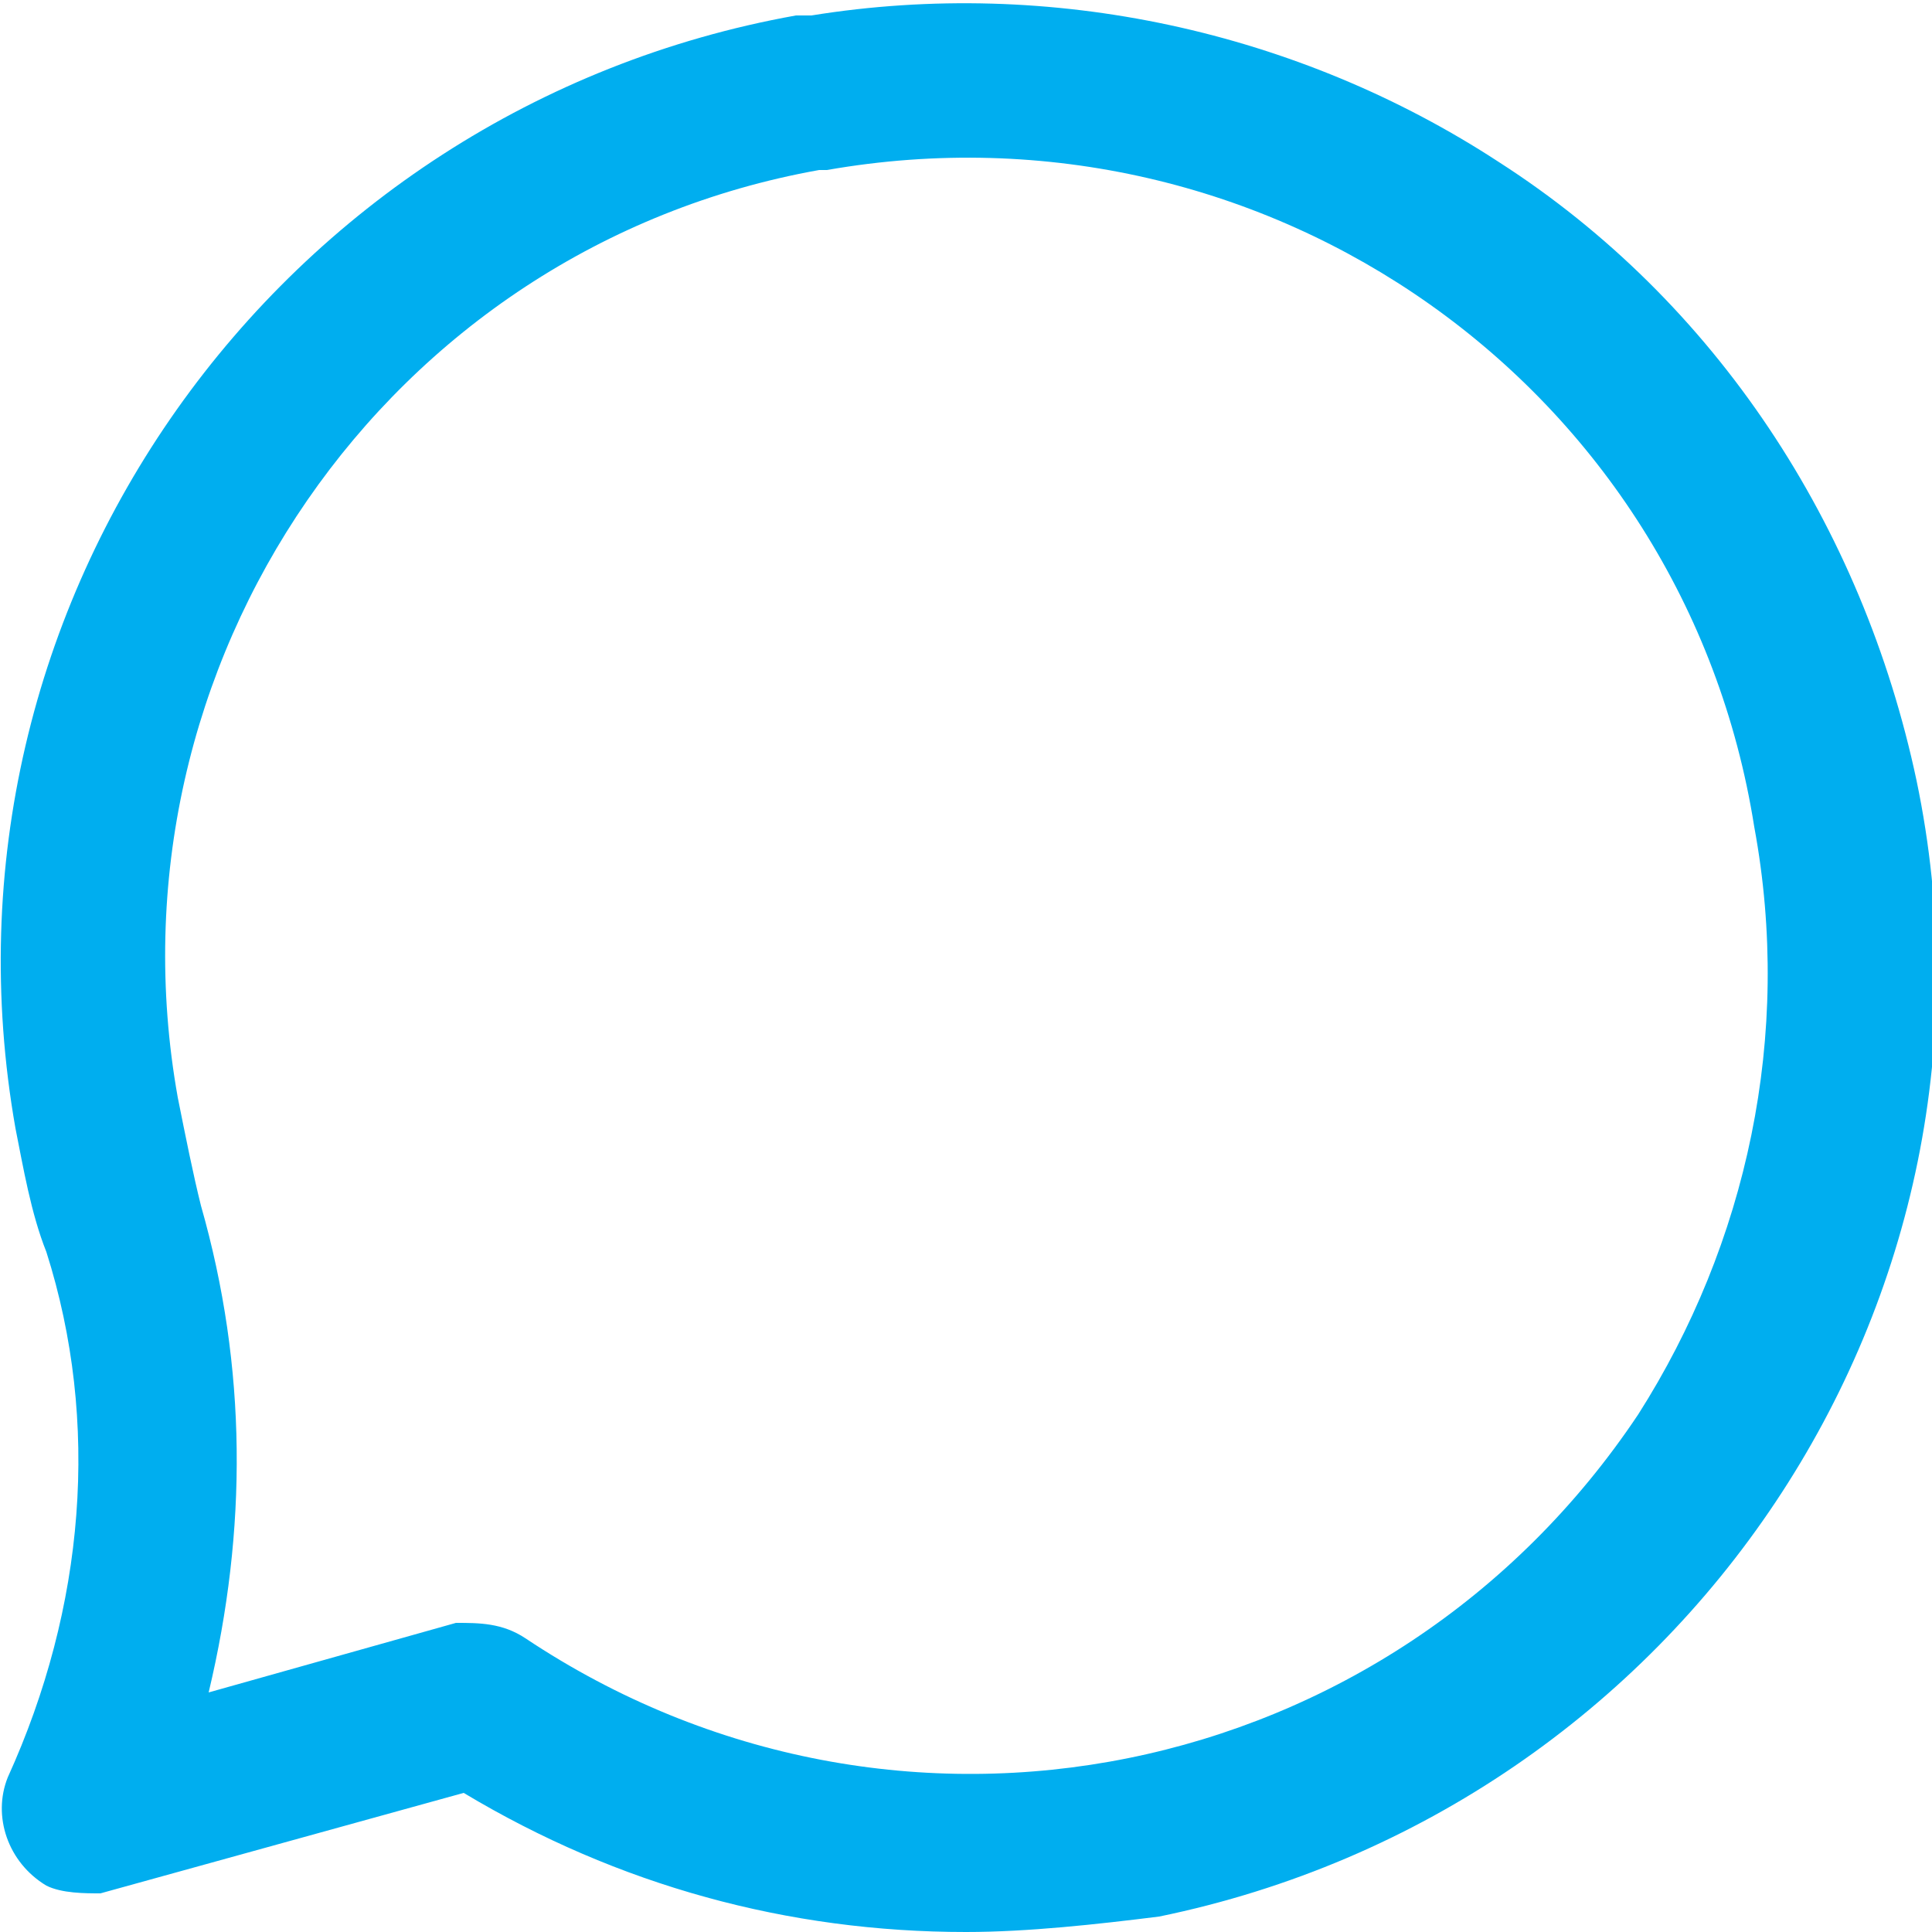 <?xml version="1.0" encoding="utf-8"?>
<!-- Generator: Adobe Illustrator 25.4.2, SVG Export Plug-In . SVG Version: 6.00 Build 0)  -->
<svg version="1.1" id="Component_7_9" xmlns="http://www.w3.org/2000/svg" xmlns:xlink="http://www.w3.org/1999/xlink" x="0px"
	 y="0px" viewBox="0 0 25 25" style="enable-background:new 0 0 25 25;" xml:space="preserve">
<style type="text/css">
	.st0{fill:#00AEEF;}
</style>
<g id="Group_923">
	<path id="Path_371" class="st0" d="M19.4,2.1c-2.6-1.7-5.8-2.4-8.9-1.9c-0.1,0-0.1,0-0.2,0C3.6,1.4-1,7.8,0.2,14.6c0,0,0,0,0,0
		c0.1,0.5,0.2,1.1,0.4,1.6c0.7,2.2,0.5,4.6-0.5,6.8c-0.2,0.5,0,1.1,0.5,1.4c0.2,0.1,0.5,0.1,0.7,0.1L6,23.2c2,1.2,4.2,1.8,6.5,1.8
		c0.8,0,1.7-0.1,2.5-0.2c6.8-1.4,11.2-8,9.8-14.7C24.1,6.8,22.2,3.9,19.4,2.1z M21.2,18.3c-3.2,4.8-9.6,6.1-14.4,2.9c0,0,0,0,0,0
		C6.5,21,6.2,21,5.9,21l-3.2,0.9c0.5-2.1,0.5-4.2-0.1-6.3c-0.1-0.4-0.2-0.9-0.3-1.4c-1-5.6,2.7-11,8.3-12c0,0,0.1,0,0.1,0
		c5.7-1,11.1,2.8,12,8.5C23.2,13.4,22.6,16.1,21.2,18.3z"/>
</g>
</svg>
